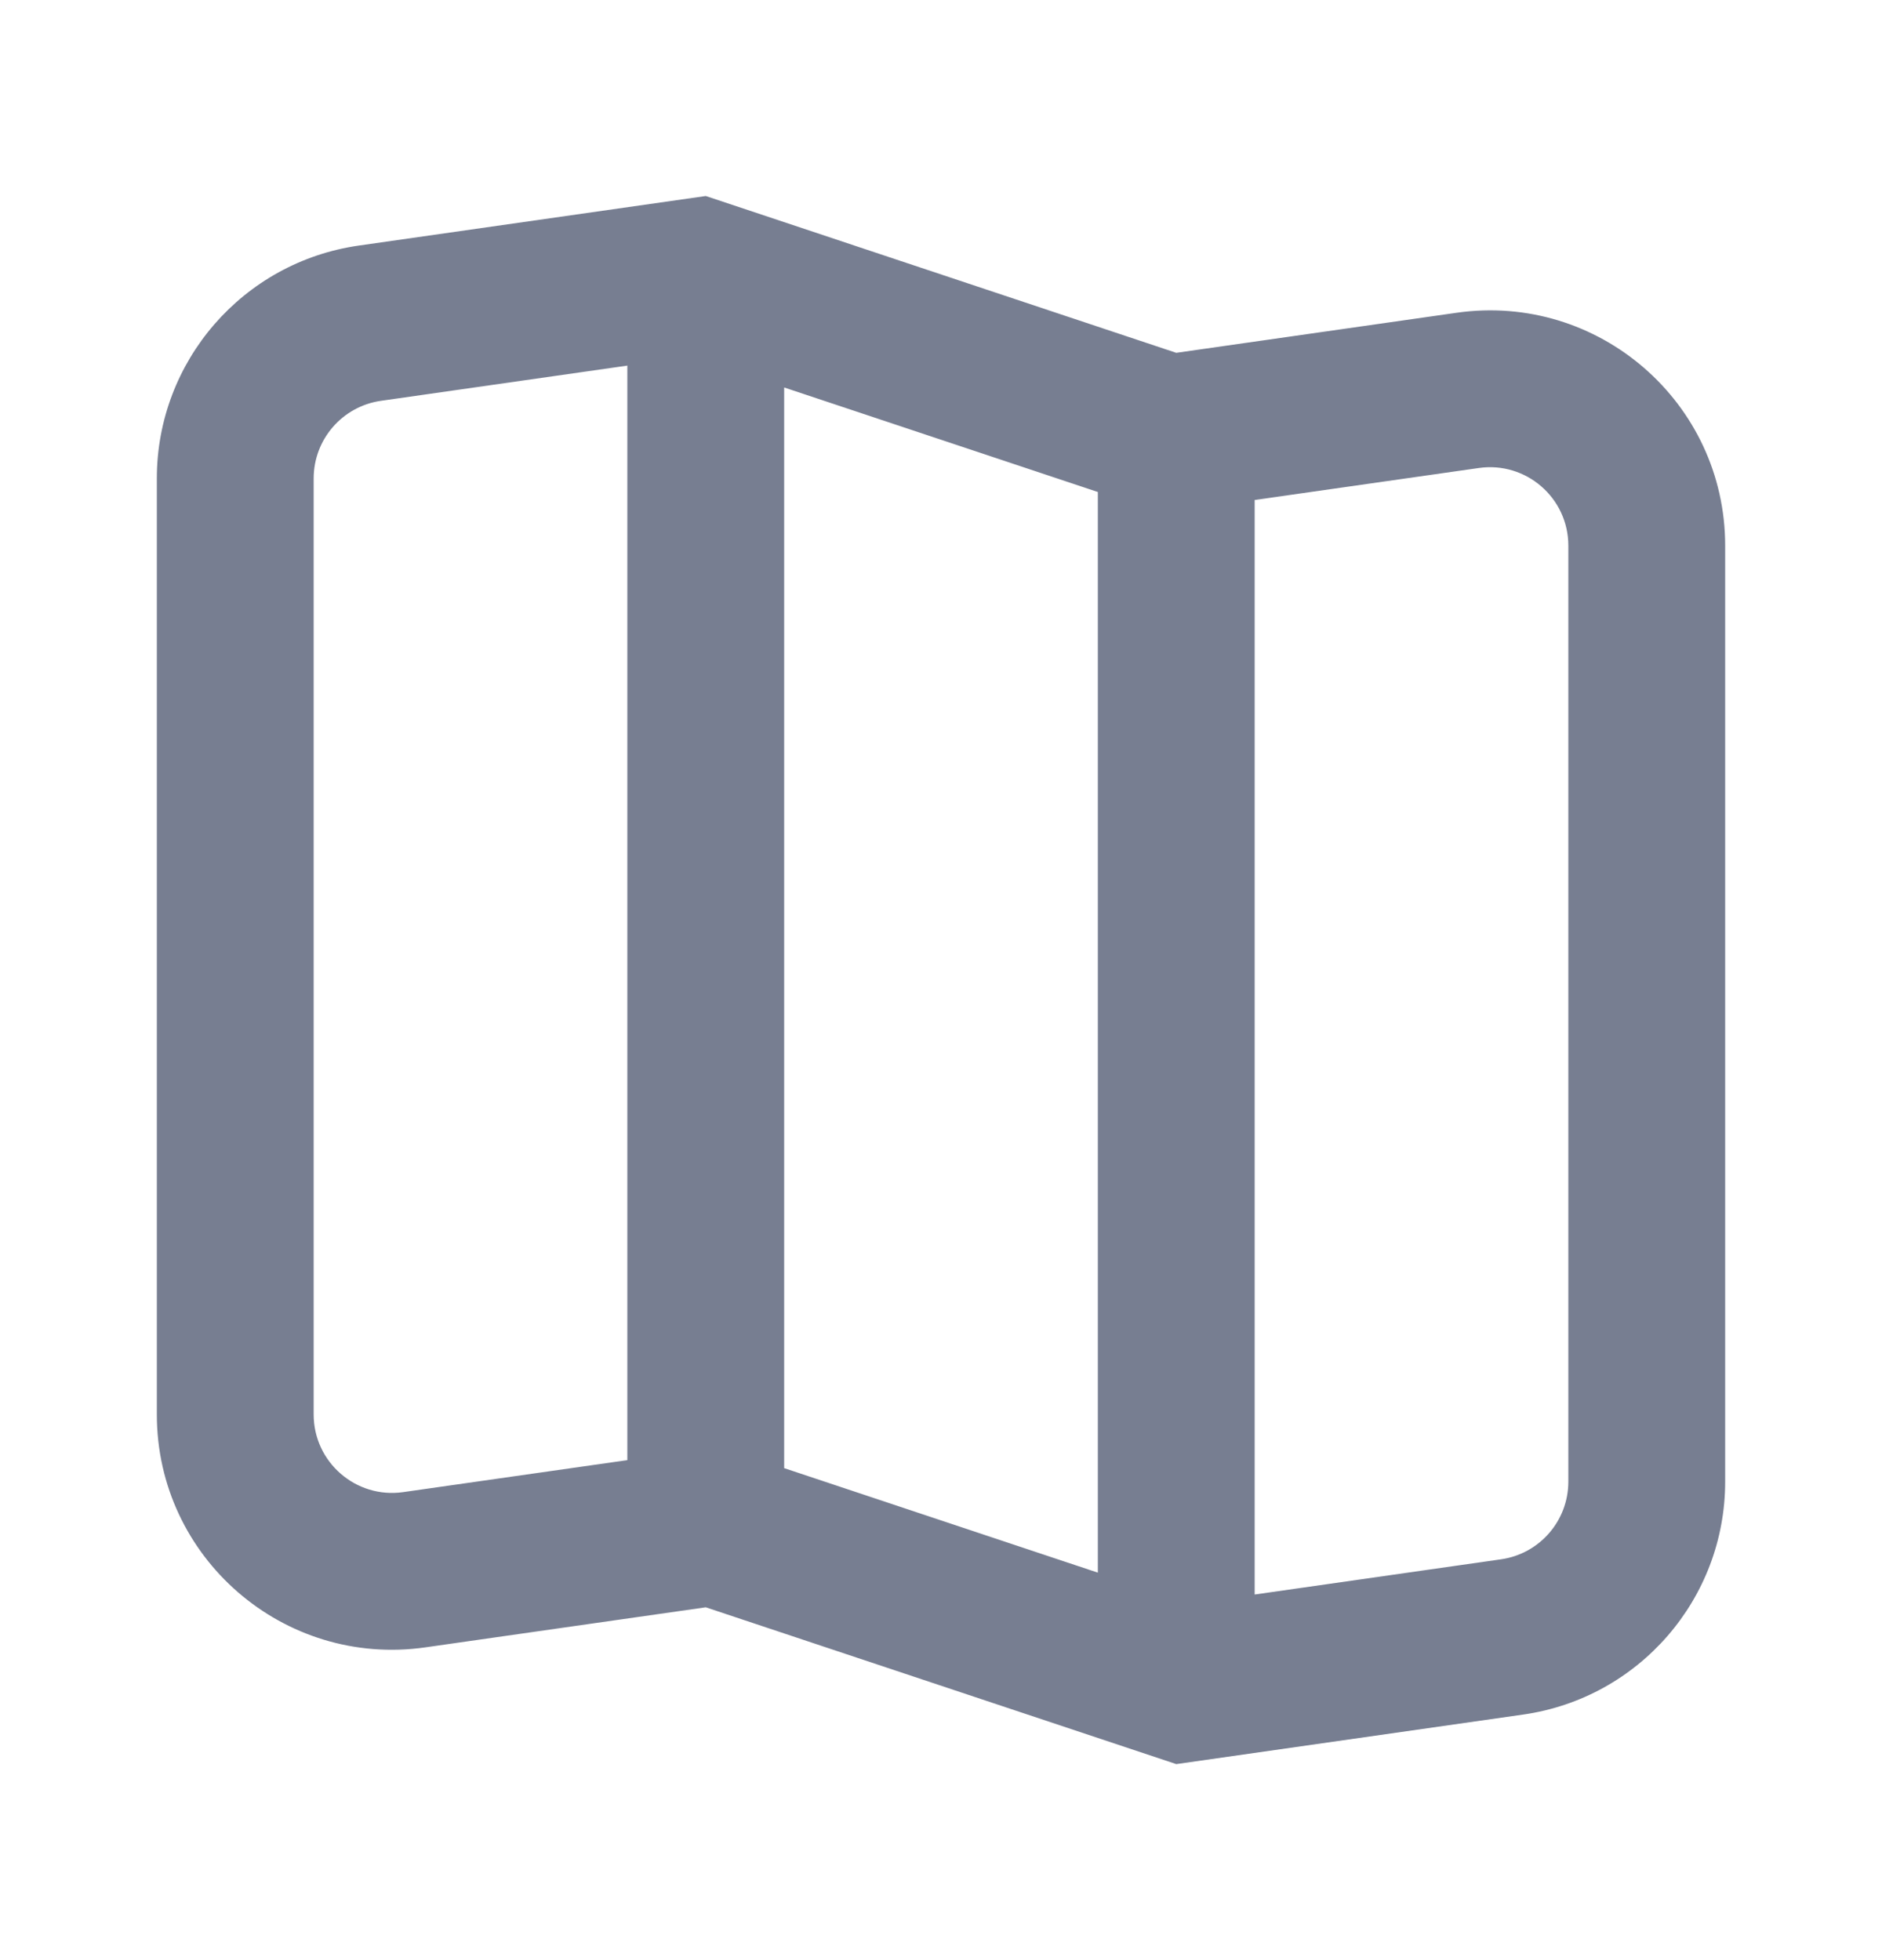<svg width="24" height="25" viewBox="0 0 24 25" fill="none" xmlns="http://www.w3.org/2000/svg">
<path fill-rule="evenodd" clip-rule="evenodd" d="M14 6.275L10 4.942V18.725L14 20.058V6.275ZM16 6.377V20.337L19.141 19.888C19.634 19.818 20 19.396 20 18.898V6.959C20 6.35 19.461 5.883 18.859 5.969L16 6.377ZM4.859 5.112L8 4.663V18.623L5.141 19.031C4.539 19.117 4 18.649 4 18.041V6.102C4 5.604 4.366 5.182 4.859 5.112ZM15 22.5L9 20.5L5.424 21.011C3.617 21.269 2 19.867 2 18.041V6.102C2 4.609 3.098 3.343 4.576 3.132L9 2.5L15 4.5L18.576 3.989C20.383 3.731 22 5.133 22 6.959V18.898C22 20.391 20.902 21.657 19.424 21.868L15 22.5Z" fill="#777E91"/>
</svg>
